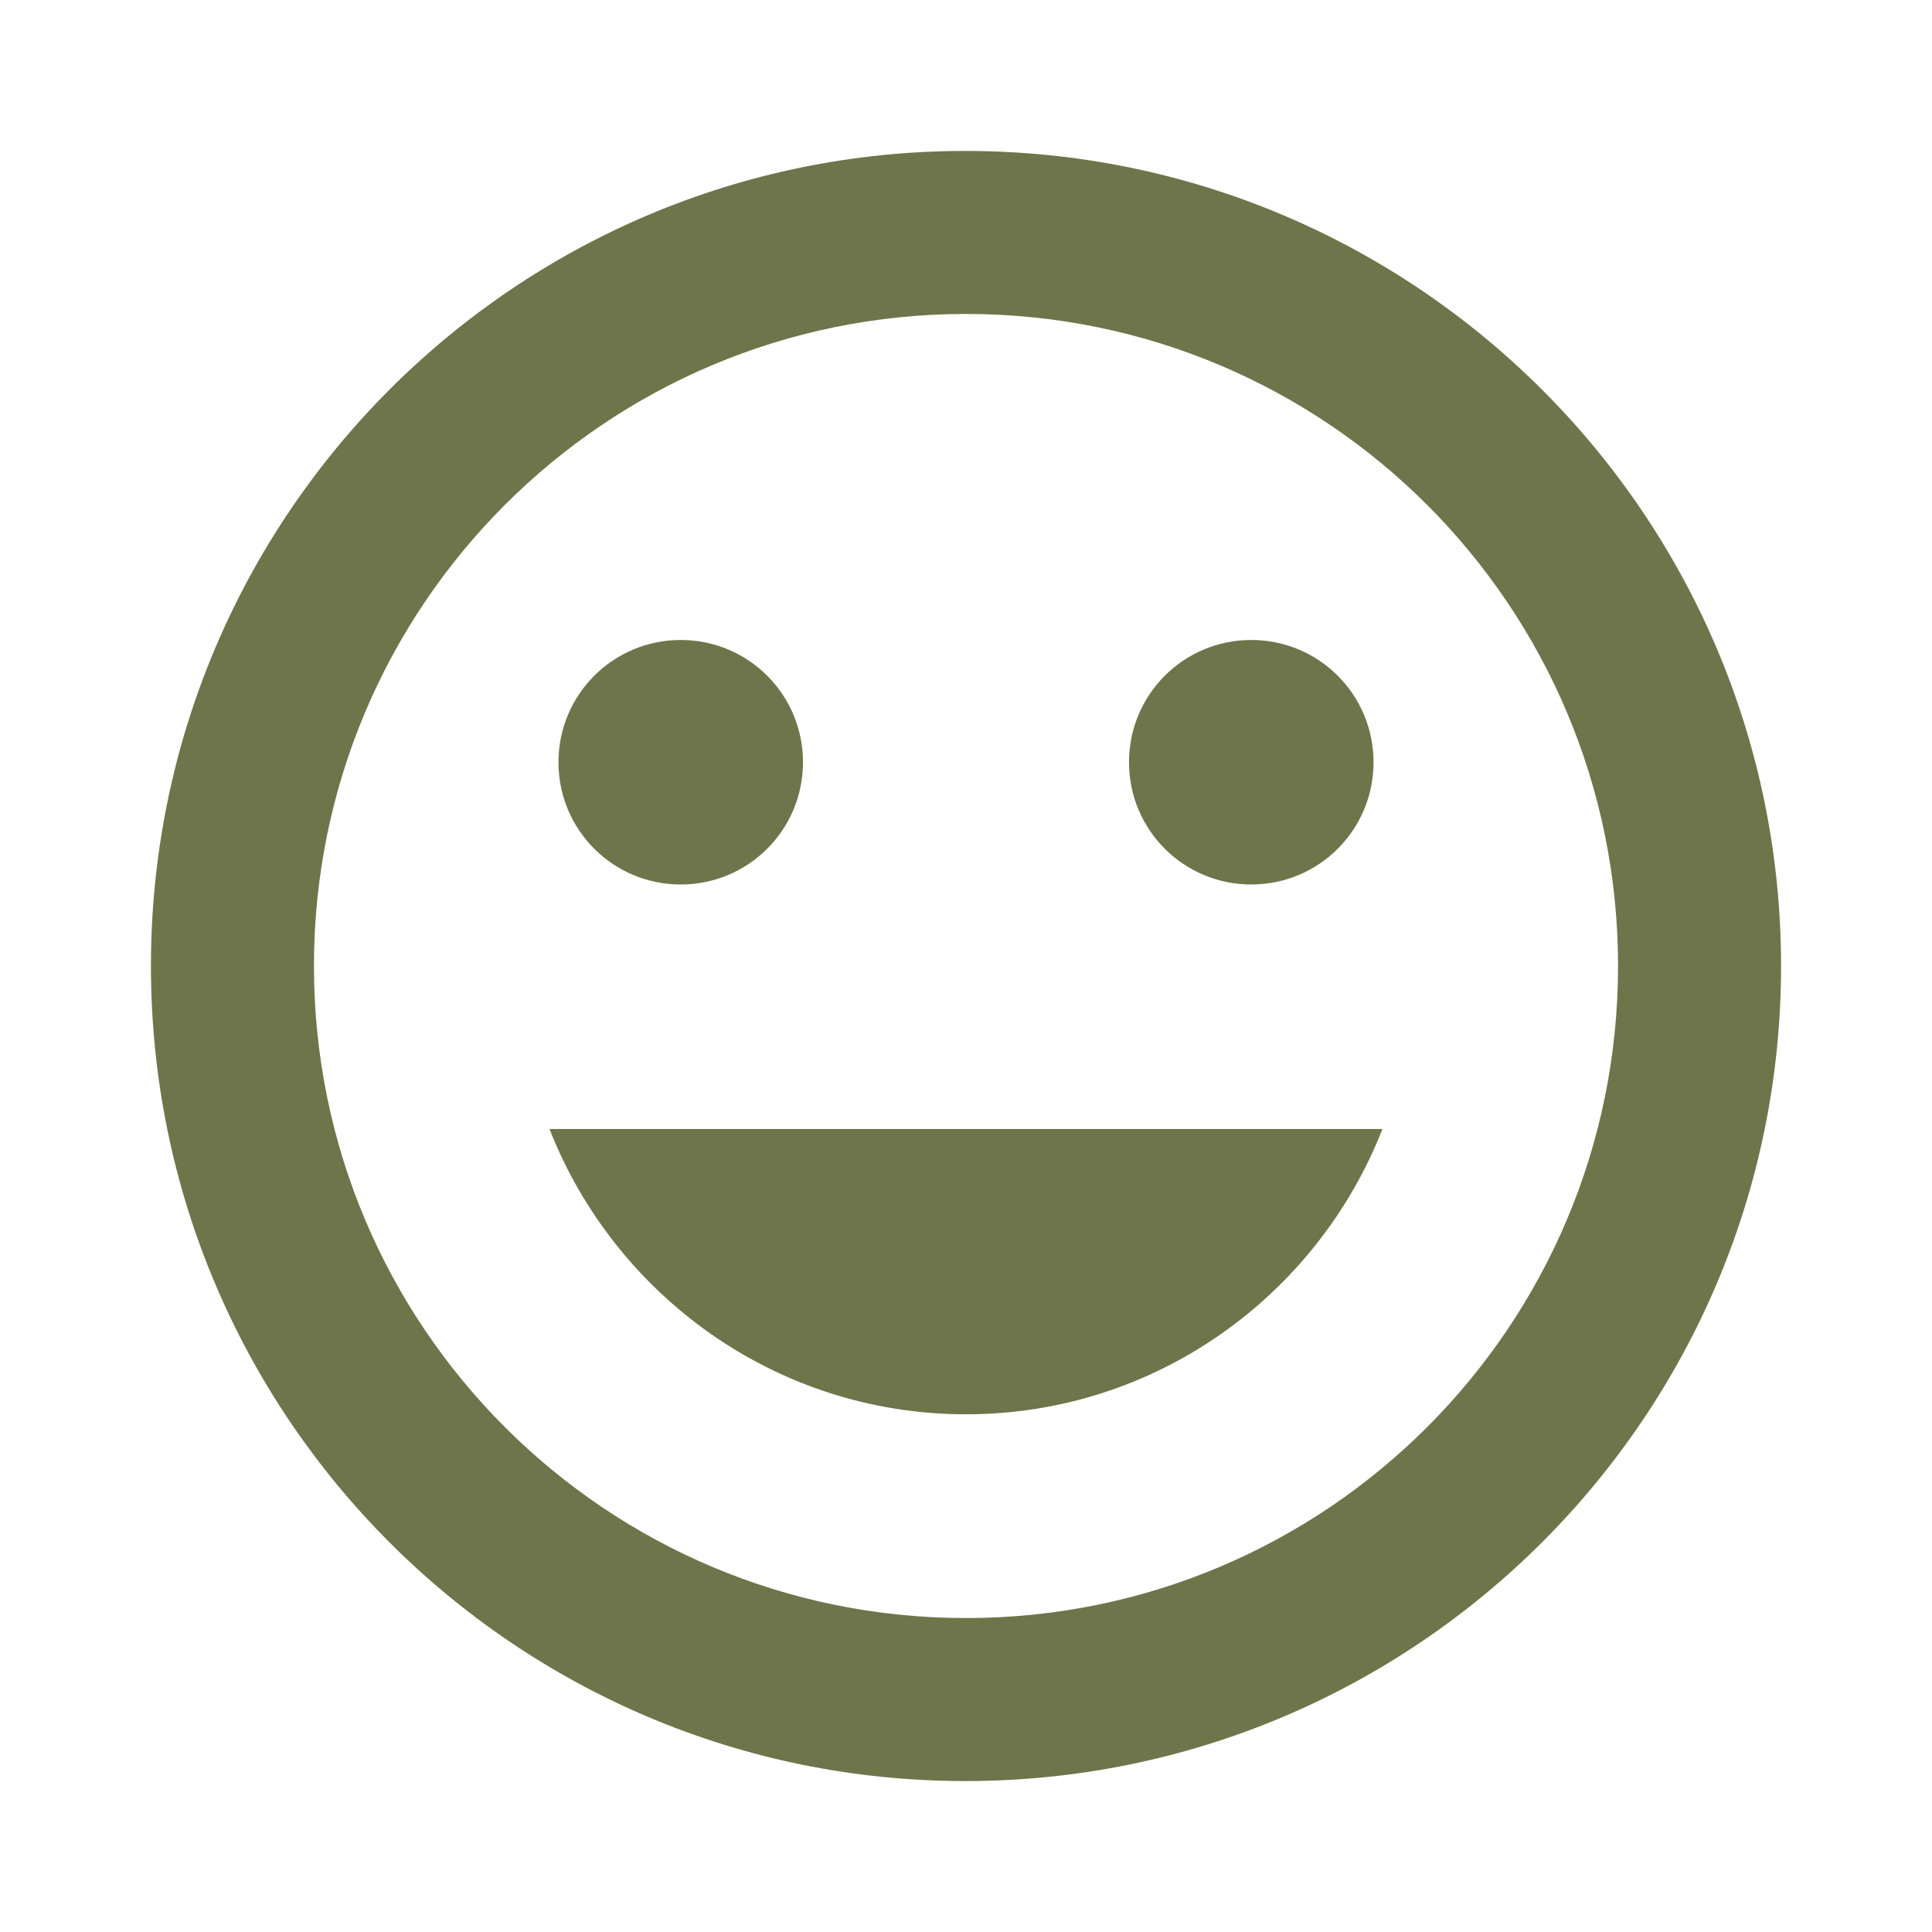 <?xml version="1.0" encoding="utf-8"?>
<!DOCTYPE svg PUBLIC "-//W3C//DTD SVG 1.1//EN" "http://www.w3.org/Graphics/SVG/1.1/DTD/svg11.dtd">
<svg xmlns="http://www.w3.org/2000/svg" xmlns:xlink="http://www.w3.org/1999/xlink" version="1.1" baseProfile="full" width="64" height="64" viewBox="0 0 64.00 64.00" enable-background="new 0 0 64.00 64.00" xml:space="preserve">
	<path fill="#6e754b" d="M 31.974,5C 17.07,5 5,17.096 5,32C 5,46.903 17.07,59 31.974,59C 46.903,59 59,46.903 59,32C 59,17.096 46.903,5 31.974,5 Z M 32,53.6C 20.066,53.6 10.4,43.934 10.4,32C 10.4,20.066 20.066,10.4 32,10.4C 43.934,10.4 53.6,20.066 53.6,32C 53.6,43.934 43.934,53.6 32,53.6 Z M 41.45,29.3C 43.691,29.3 45.5,27.491 45.5,25.25C 45.5,23.009 43.691,21.2 41.45,21.2C 39.209,21.2 37.4,23.009 37.4,25.25C 37.4,27.491 39.209,29.3 41.45,29.3 Z M 22.55,29.3C 24.791,29.3 26.6,27.491 26.6,25.25C 26.6,23.009 24.791,21.2 22.55,21.2C 20.309,21.2 18.5,23.009 18.5,25.25C 18.5,27.491 20.309,29.3 22.55,29.3 Z M 32,46.85C 38.291,46.85 43.638,42.908 45.795,37.4L 18.203,37.4C 20.363,42.908 25.709,46.85 32,46.85 Z "/>
</svg>
